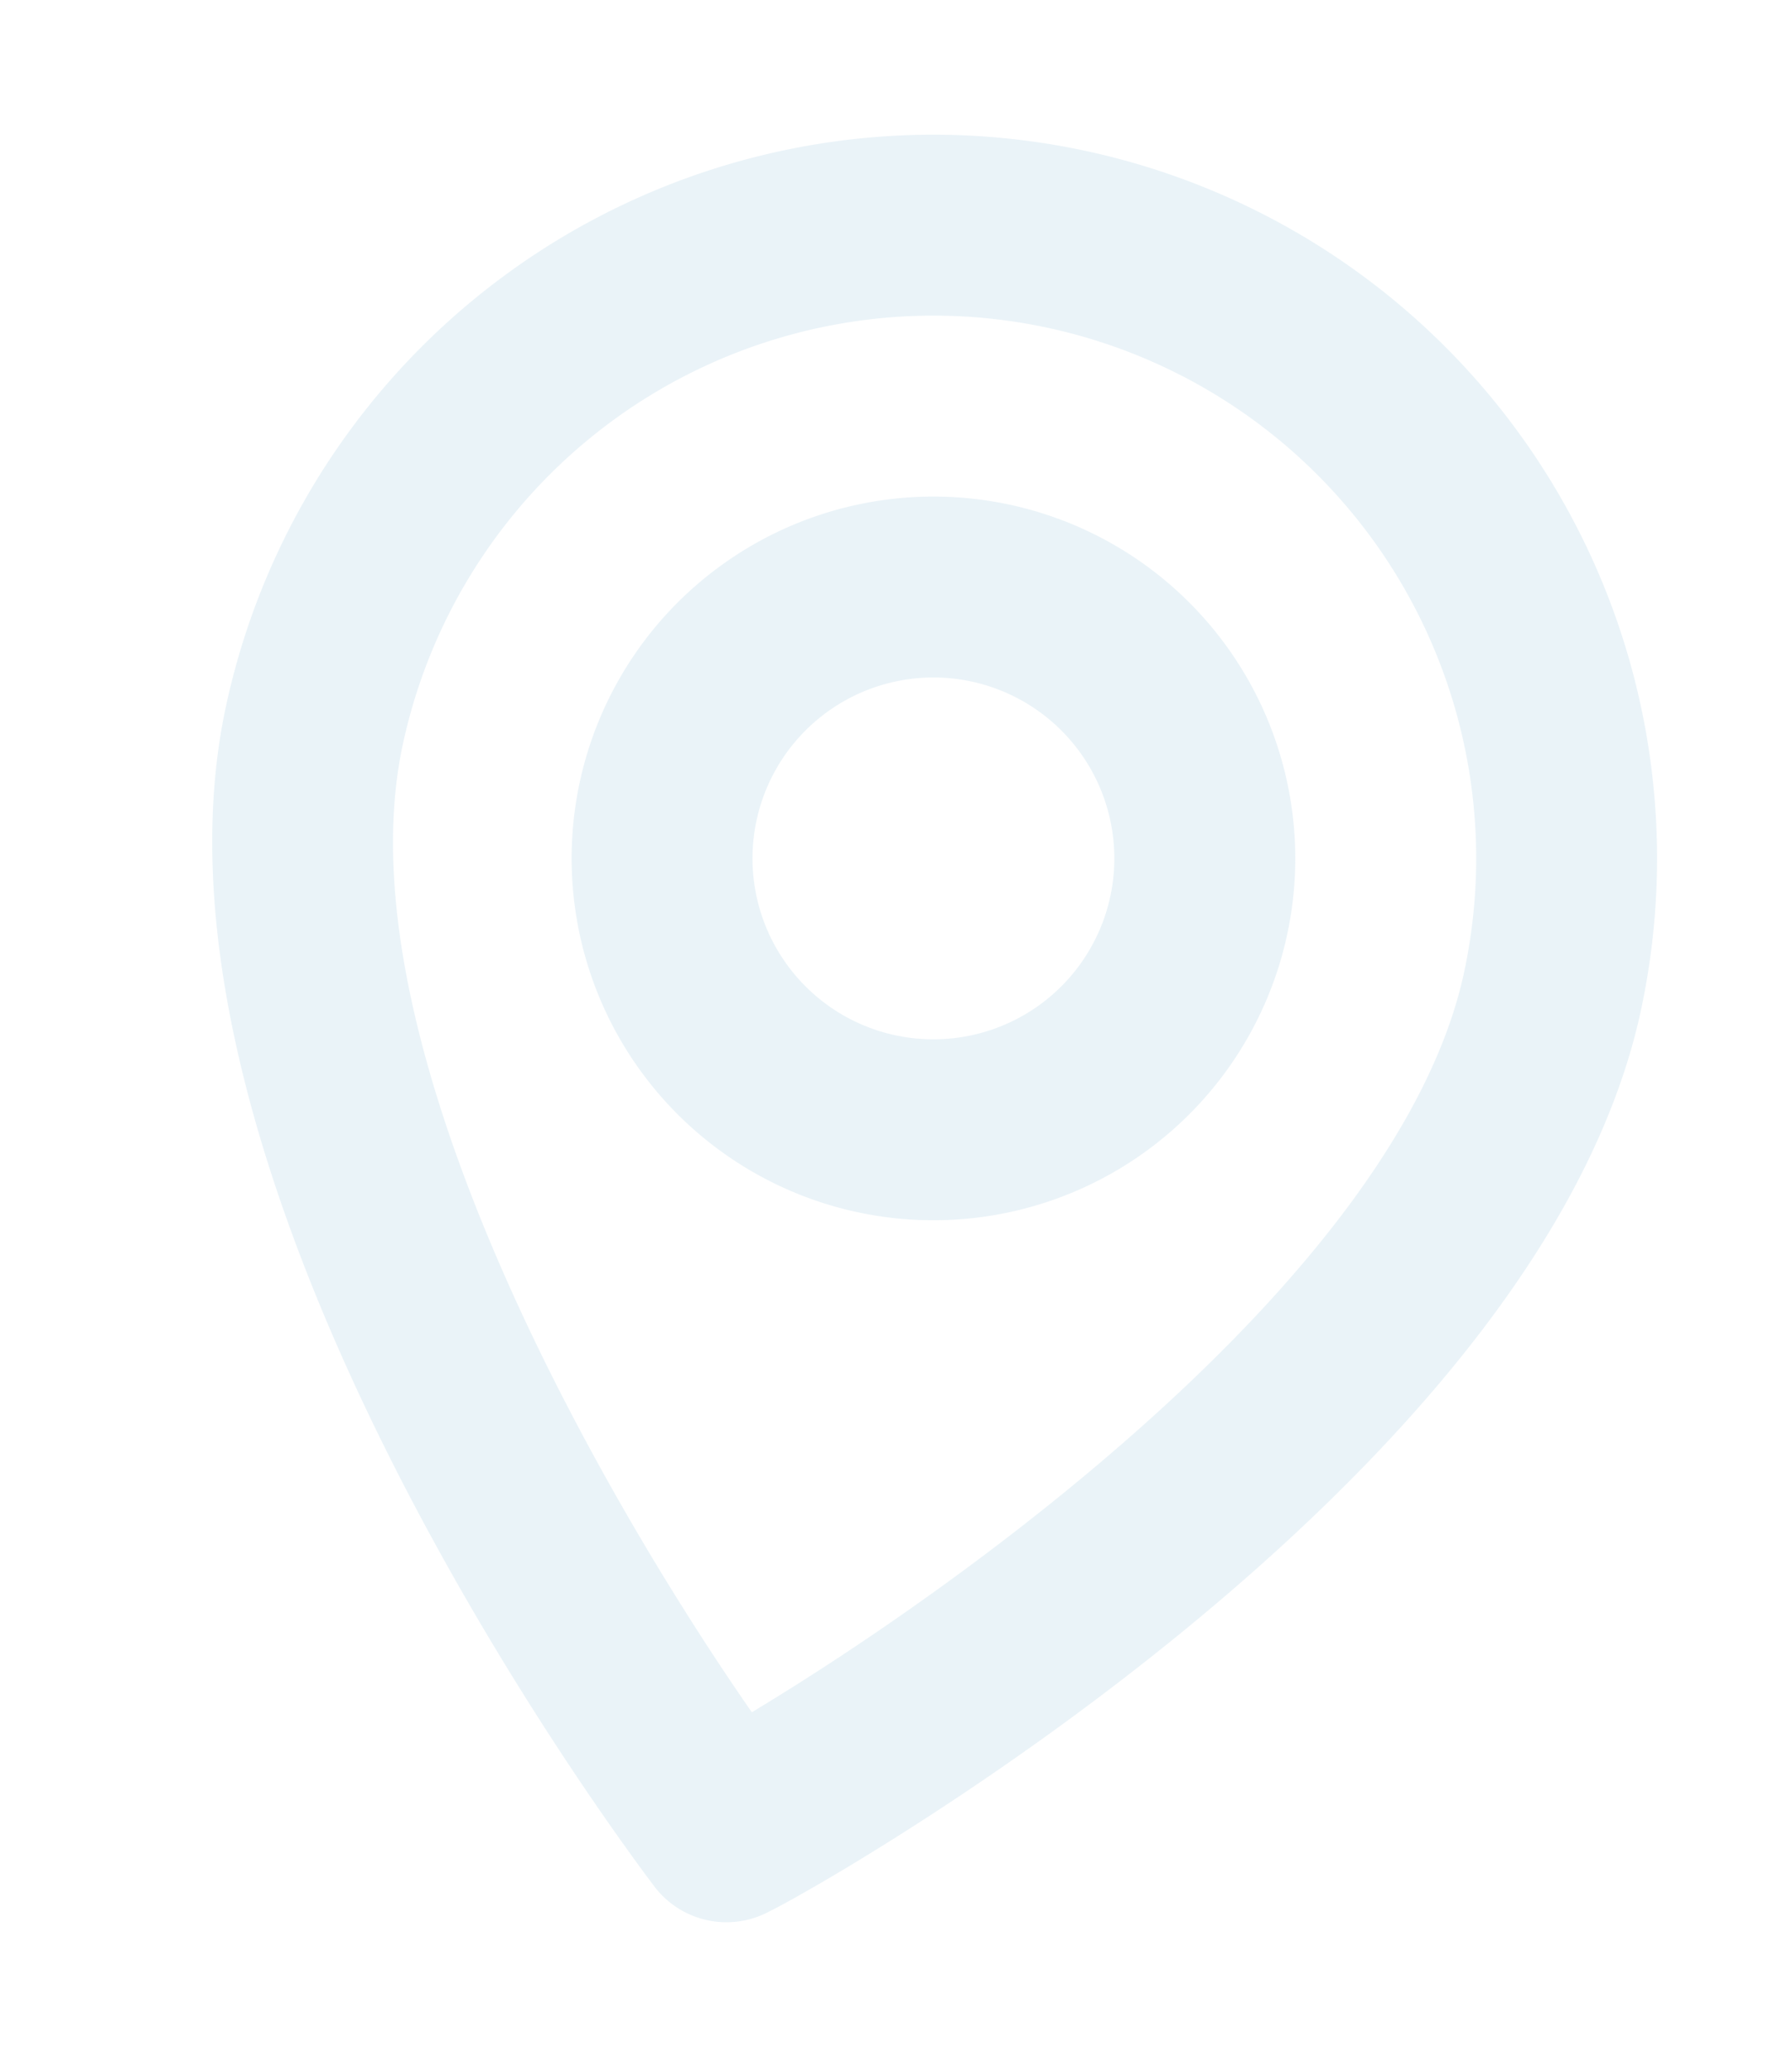 <svg xmlns="http://www.w3.org/2000/svg" width="75.883" height="87.686" viewBox="0 0 75.883 87.686"><path id="Path_26" data-name="Path 26" d="M30.646,0A30.646,30.646,0,0,0,0,30.646C0,51.333,27.007,74.7,28.156,75.7a3.831,3.831,0,0,0,4.98,0c1.341-1,28.156-24.364,28.156-45.05A30.646,30.646,0,0,0,30.646,0Zm0,67.614C22.487,59.952,7.662,43.441,7.662,30.646a22.985,22.985,0,0,1,45.97,0C53.631,43.441,38.806,59.99,30.646,67.614Zm0-52.29A15.323,15.323,0,1,0,45.97,30.646,15.323,15.323,0,0,0,30.646,15.323Zm0,22.985a7.662,7.662,0,1,1,7.662-7.662A7.662,7.662,0,0,1,30.646,38.308Z" transform="matrix(0.978, 0.208, -0.208, 0.978, 15.929, 0)" fill="#2d8abd" opacity="0.1"></path></svg>